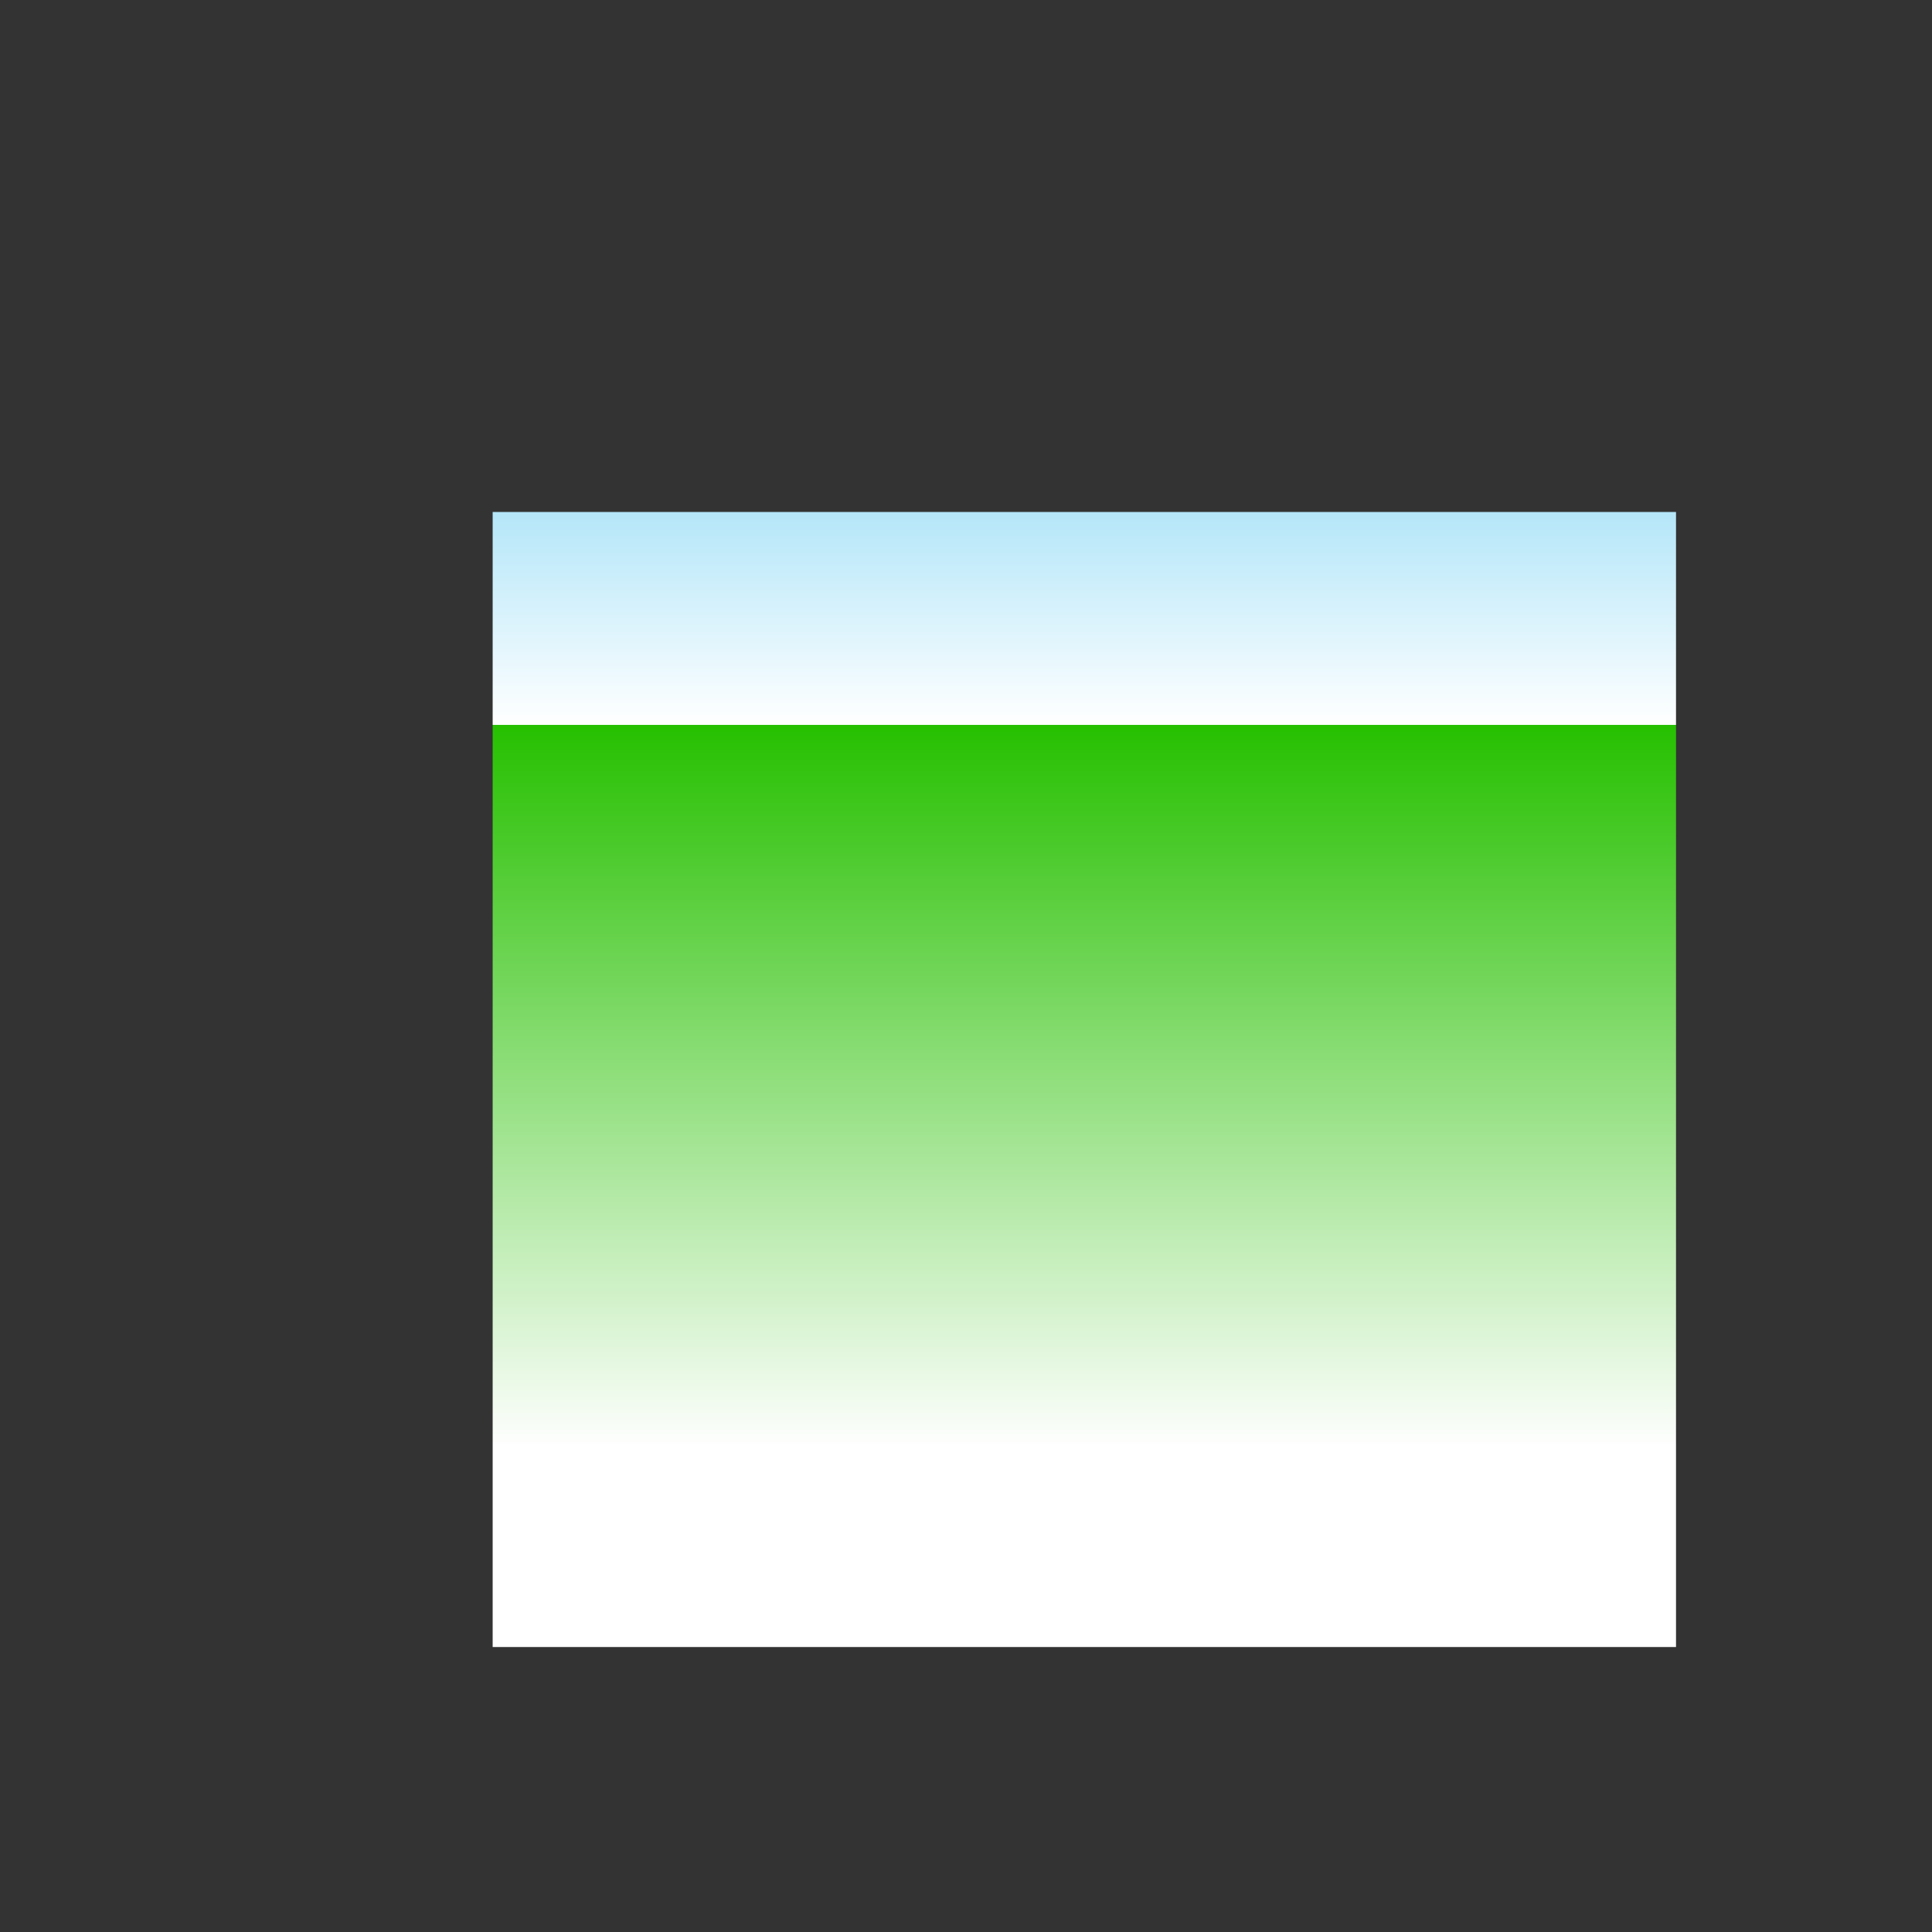 <?xml version="1.0" encoding="UTF-8" standalone="no"?>
<!-- Created with Inkscape (http://www.inkscape.org/) -->
<svg
   xmlns:dc="http://purl.org/dc/elements/1.1/"
   xmlns:cc="http://web.resource.org/cc/"
   xmlns:rdf="http://www.w3.org/1999/02/22-rdf-syntax-ns#"
   xmlns:svg="http://www.w3.org/2000/svg"
   xmlns="http://www.w3.org/2000/svg"
   xmlns:xlink="http://www.w3.org/1999/xlink"
   xmlns:sodipodi="http://inkscape.sourceforge.net/DTD/sodipodi-0.dtd"
   xmlns:inkscape="http://www.inkscape.org/namespaces/inkscape"
   width="200"
   height="200"
   id="svg1305"
   sodipodi:version="0.32"
   inkscape:version="0.43"
   version="1.0"
   sodipodi:docbase="Z:\allsky\controlsw\static\svgplot"
   sodipodi:docname="linearGradExample.svg">
  <rect width="100%" height="100%" fill="#333333" stroke="none"/>
  <defs
     id="defs1307">
    <linearGradient
       id="linearGradient2196"
       x1="0"
       y1="0"
       x2="0"
       y2="150"
       gradientUnits="userSpaceOnUse" >
            <stop offset="0" stop-color="#00ABEB" stop-opacity="1"/> 
            <stop offset="0.5" stop-color="#ffffff" stop-opacity="1"/> 
            <stop offset="0.5" stop-color="#26c000" stop-opacity="1"/> 
            <stop offset="1" stop-color="#ffffff" stop-opacity="1"/> 
    </linearGradient>
  </defs>
  <sodipodi:namedview
     id="base"
     pagecolor="#ffffff"
     bordercolor="#666666"
     borderopacity="1.0"
     inkscape:pageopacity="0.0"
     inkscape:pageshadow="2"
     inkscape:zoom="2"
     inkscape:cx="84.240208"
     inkscape:cy="88.522779"
     inkscape:document-units="px"
     inkscape:current-layer="layer1"
     inkscape:window-width="902"
     inkscape:window-height="716"
     inkscape:window-x="485"
     inkscape:window-y="267" />
  <g
     inkscape:label="Layer 1"
     inkscape:groupmode="layer"
     id="layer1">
    <rect
       style="fill:url(#linearGradient2196);fill-opacity:1.0;stroke:none;stroke-width:2;stroke-linecap:square;stroke-linejoin:bevel;stroke-miterlimit:4;stroke-dasharray:none;stroke-dashoffset:0;stroke-opacity:0.586"
       id="rect1313"
       width="122.5"
       height="117.5"
       x="51"
       y="53" />
  </g>
</svg>
